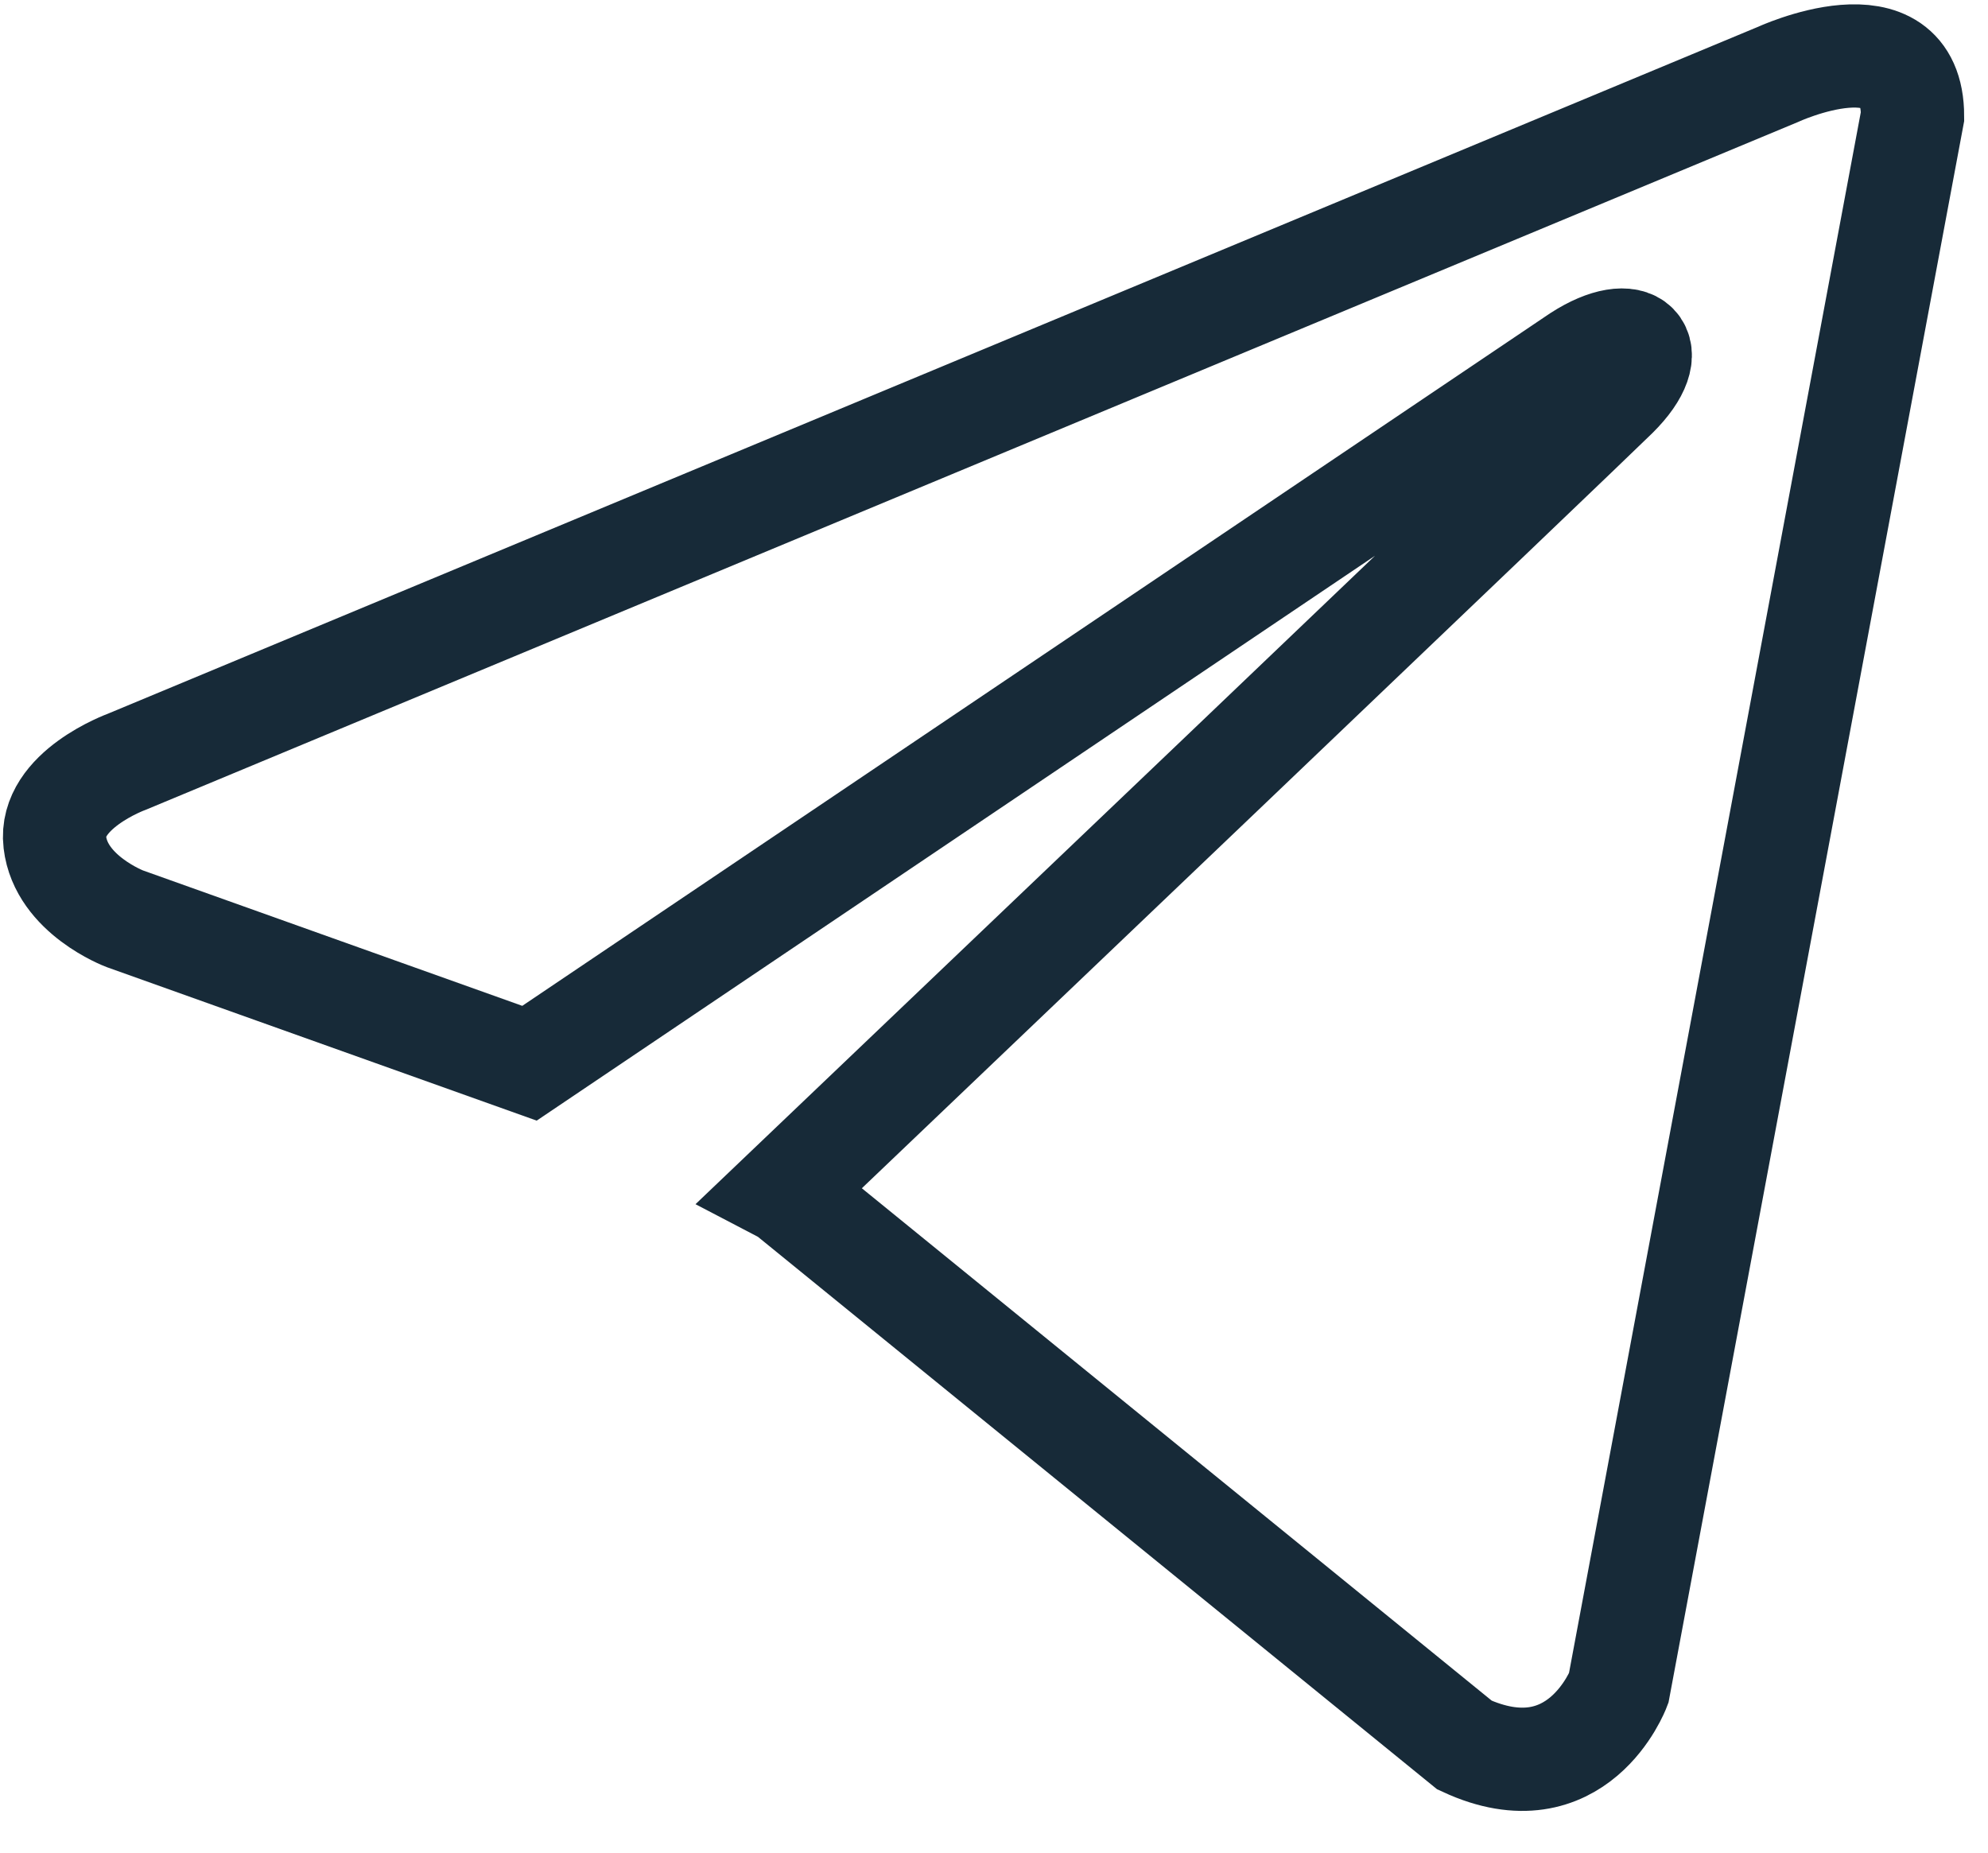 <?xml version="1.0" encoding="UTF-8"?> <svg xmlns="http://www.w3.org/2000/svg" width="44" height="41" viewBox="0 0 44 41" fill="none"><path d="M42.33 2.574L35.825 37.365C35.825 37.365 34.915 39.777 32.415 38.62L17.406 26.412L17.337 26.376C19.364 24.445 35.085 9.449 35.772 8.769C36.835 7.716 36.175 7.089 34.94 7.885L11.719 23.53L2.76 20.332C2.76 20.332 1.35 19.8 1.215 18.643C1.077 17.484 2.807 16.858 2.807 16.858L39.328 1.657C39.328 1.657 42.33 0.258 42.33 2.574V2.574Z" stroke="#172A38" stroke-width="2.285"></path></svg> 
